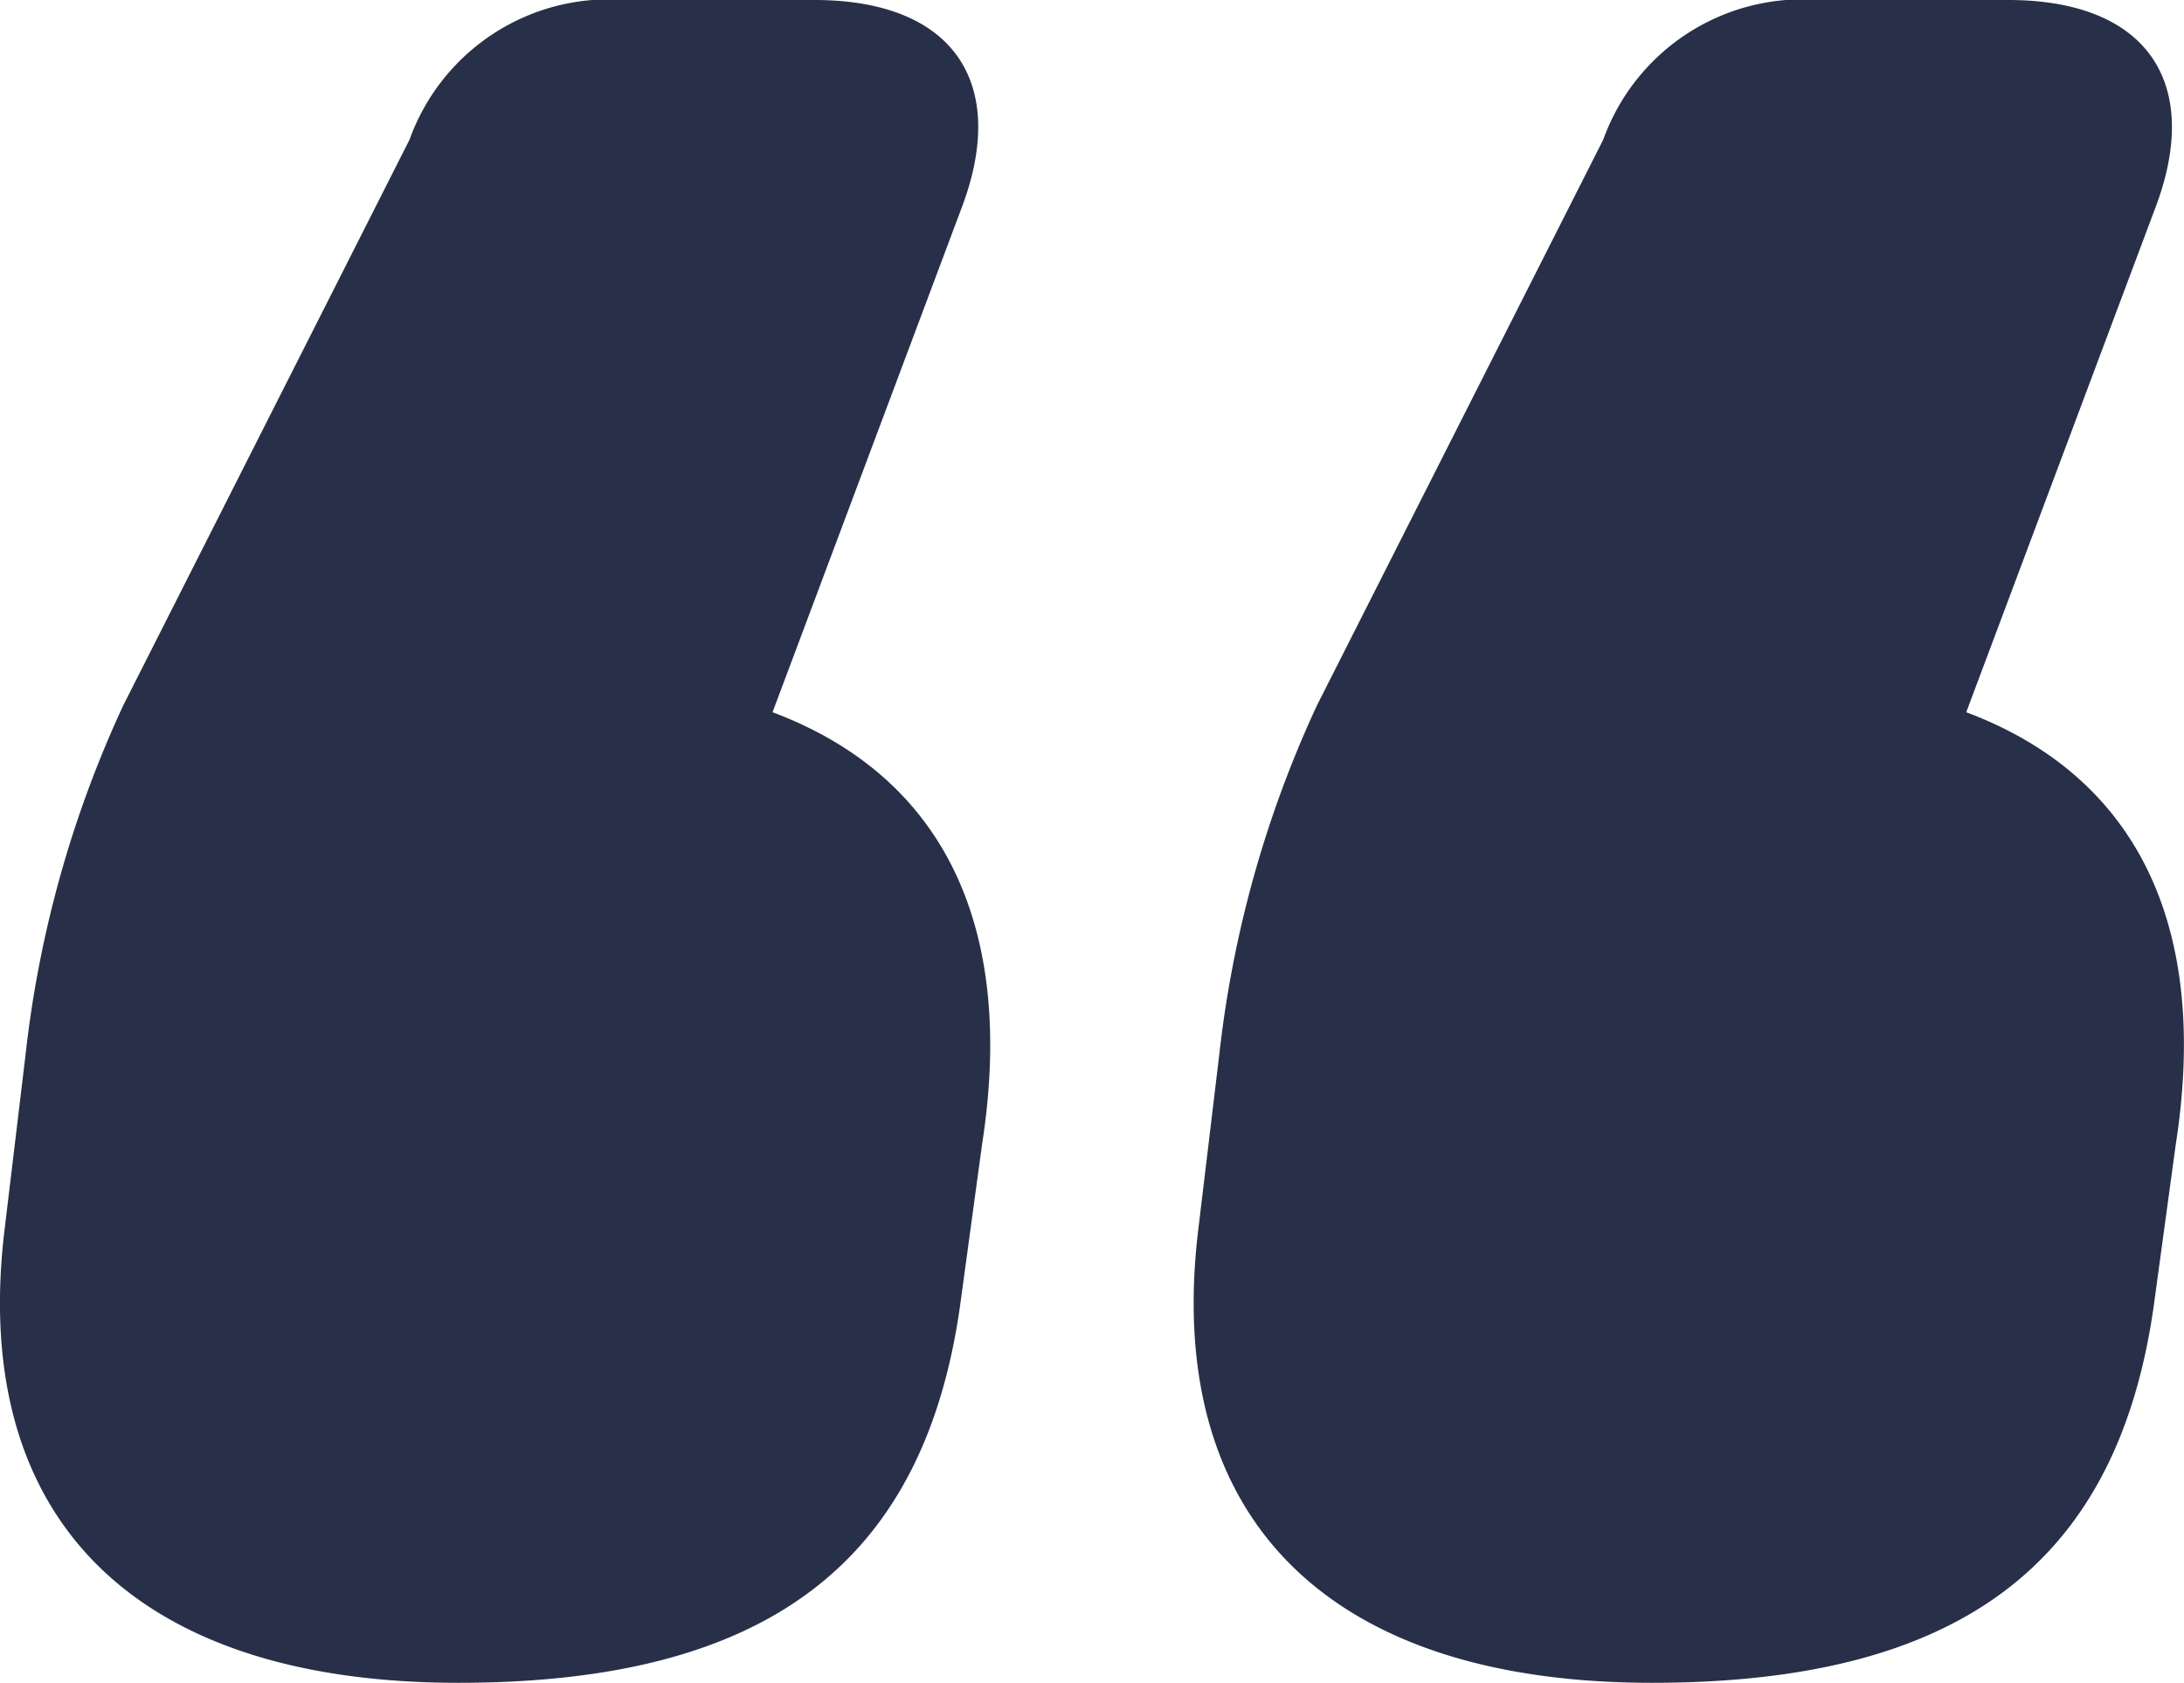 <svg xmlns="http://www.w3.org/2000/svg" width="22.526" height="17.352" viewBox="0 0 22.526 17.352">
  <path d="M23.832-50.04A2.187,2.187,0,0,0,21.6-48.6l-2.952,5.832a11.576,11.576,0,0,0-1.008,3.6l-.216,1.8c-.36,2.952,1.3,4.68,4.68,4.68,3.168,0,4.824-1.224,5.184-3.96l.216-1.584c.36-2.3-.432-3.816-2.16-4.464l1.944-5.184c.5-1.3-.072-2.16-1.512-2.16Zm-12.312,0A2.187,2.187,0,0,0,9.288-48.6L6.336-42.768a11.576,11.576,0,0,0-1.008,3.6l-.216,1.8c-.36,2.952,1.3,4.68,4.68,4.68,3.168,0,4.824-1.224,5.184-3.96l.216-1.584c.36-2.3-.432-3.816-2.16-4.464l1.944-5.184c.5-1.3-.072-2.16-1.512-2.16Z" transform="translate(-5.064 50.04)" fill="#282f48"/>
</svg>
